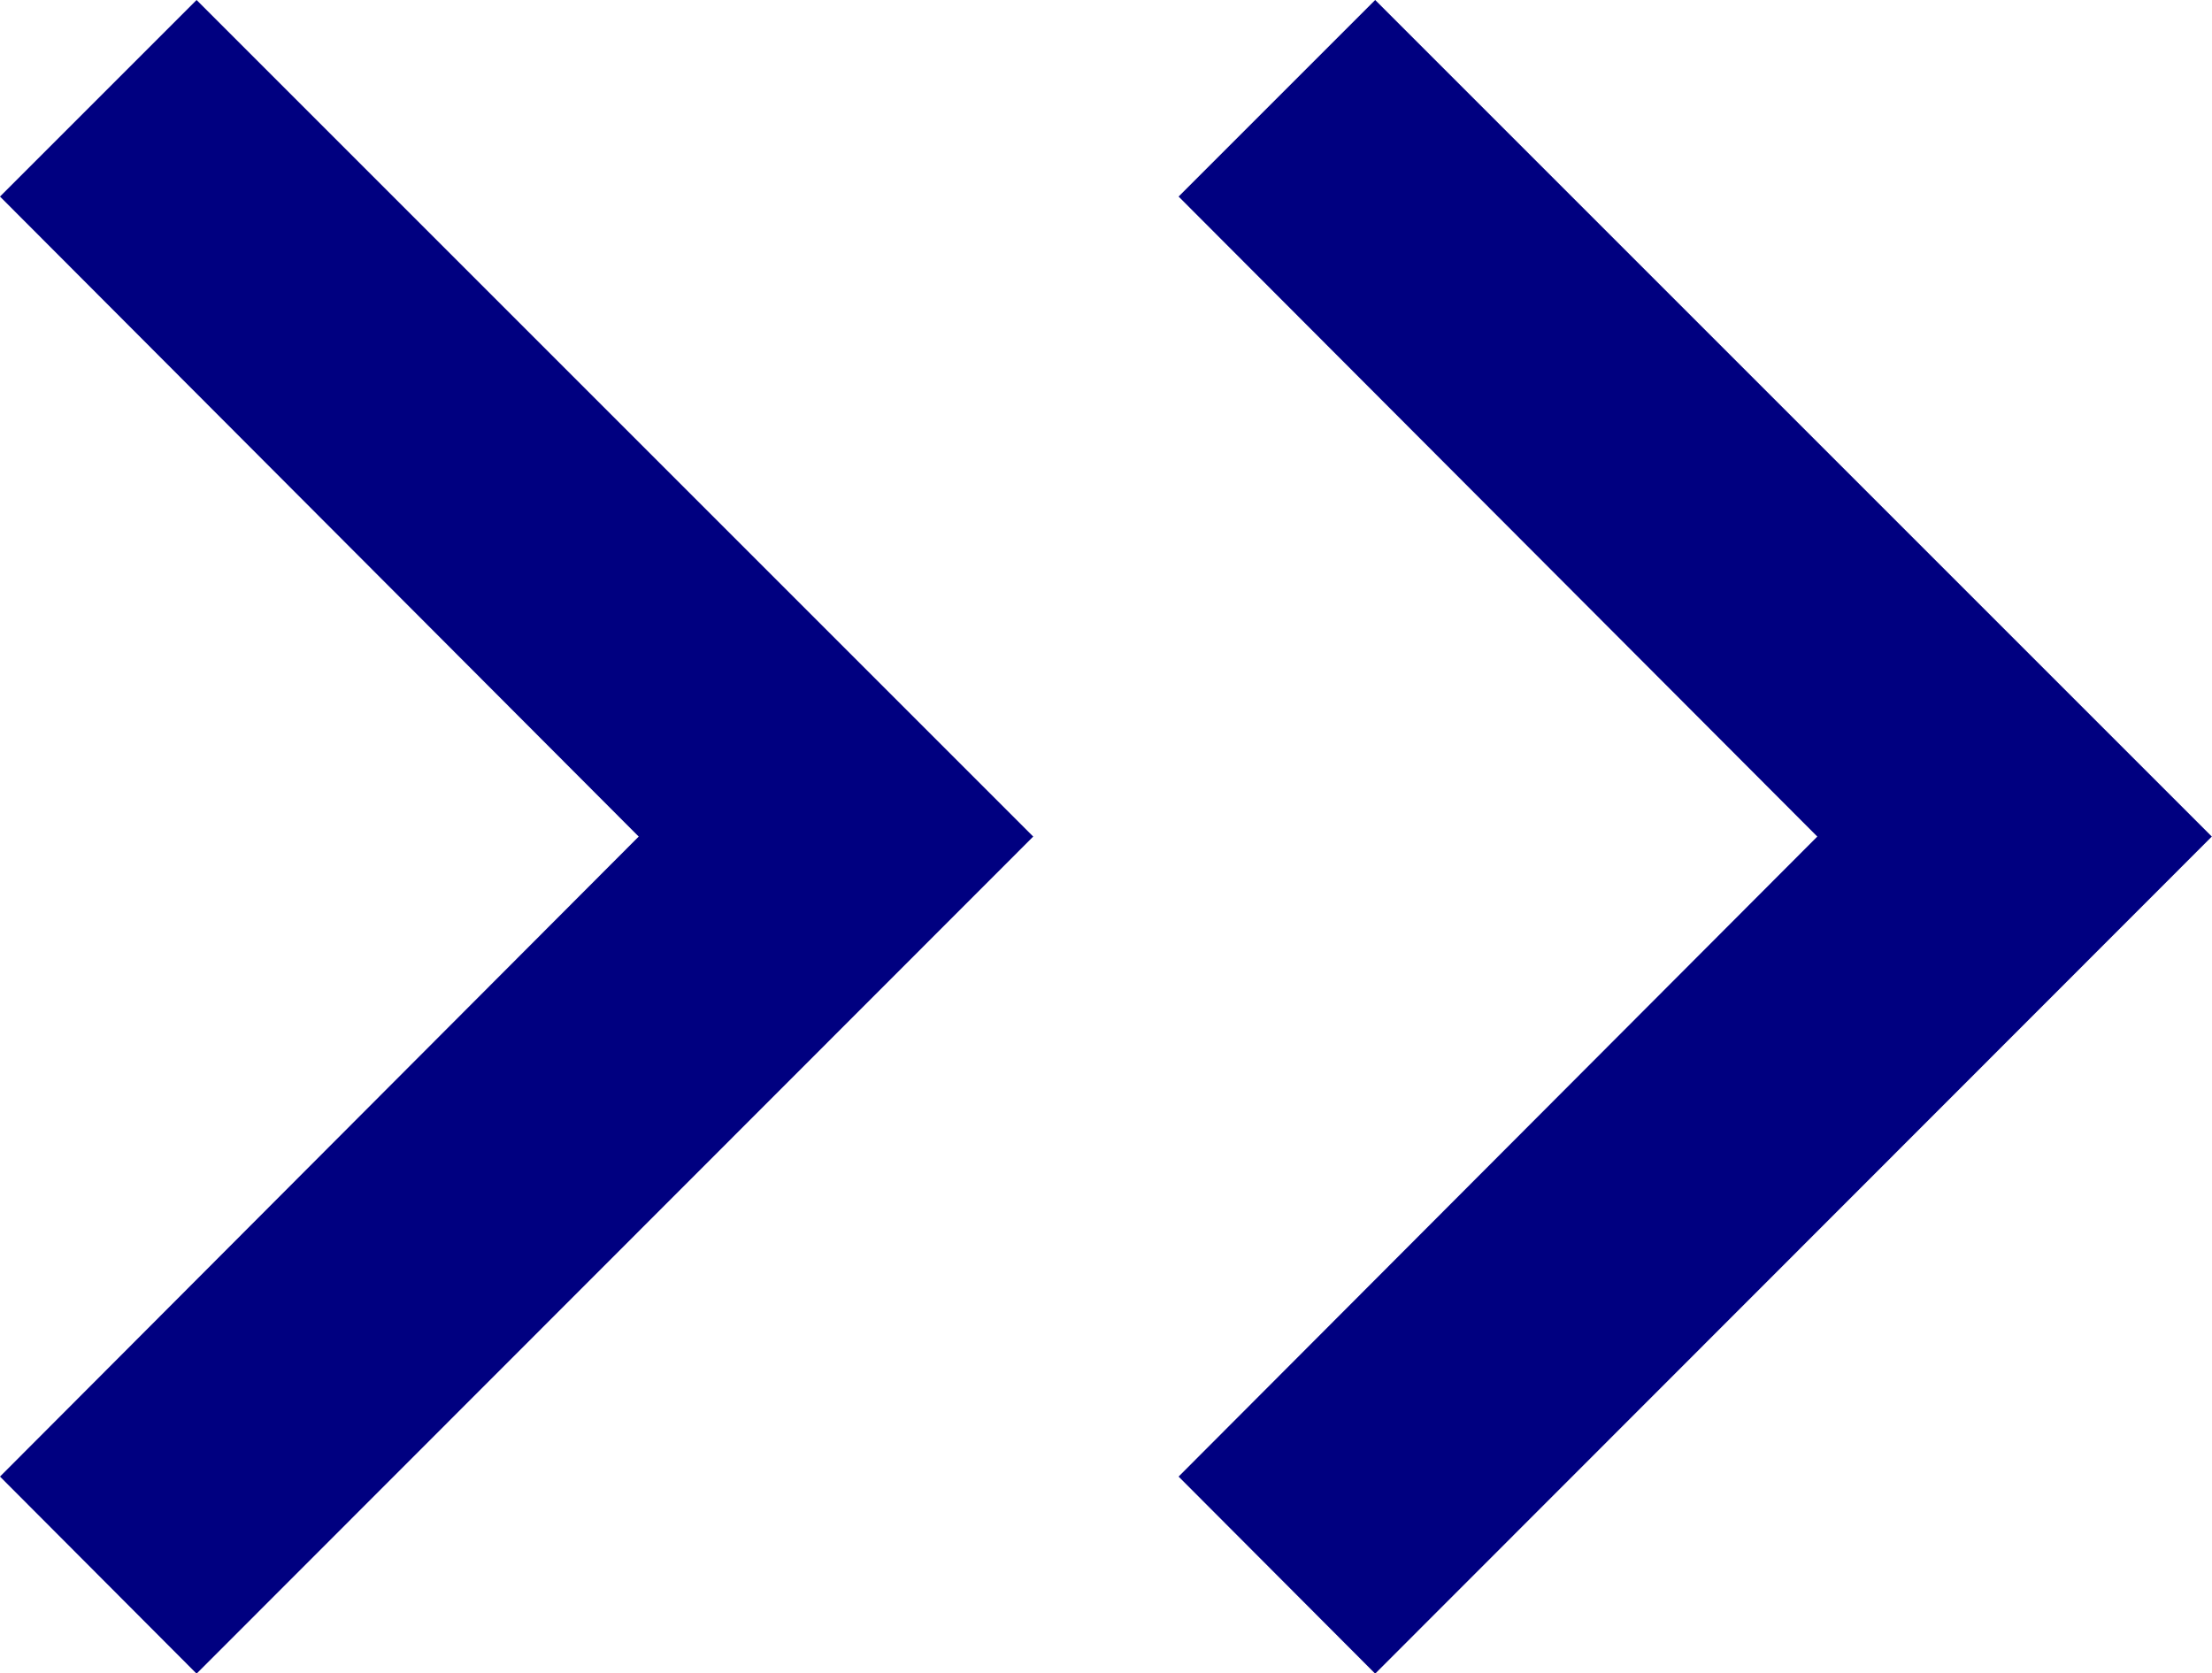 <svg xmlns="http://www.w3.org/2000/svg" width="12.918" height="9.773" viewBox="0 0 12.918 9.773">
  <g id="Group_80" data-name="Group 80" transform="translate(-1365.885 -3214)">
    <path id="Icon_material-keyboard-arrow-right" data-name="Icon material-keyboard-arrow-right" d="M12.885,17.249l3.73-3.738-3.73-3.738,1.148-1.148,4.886,4.886L14.033,18.4Z" transform="translate(1353 3205.375)" fill="navy"/>
    <path id="Icon_material-keyboard-arrow-right-2" data-name="Icon material-keyboard-arrow-right" d="M12.885,17.249l3.73-3.738-3.73-3.738,1.148-1.148,4.886,4.886L14.033,18.4Z" transform="translate(1359.883 3205.375)" fill="navy"/>
  </g>
</svg>

